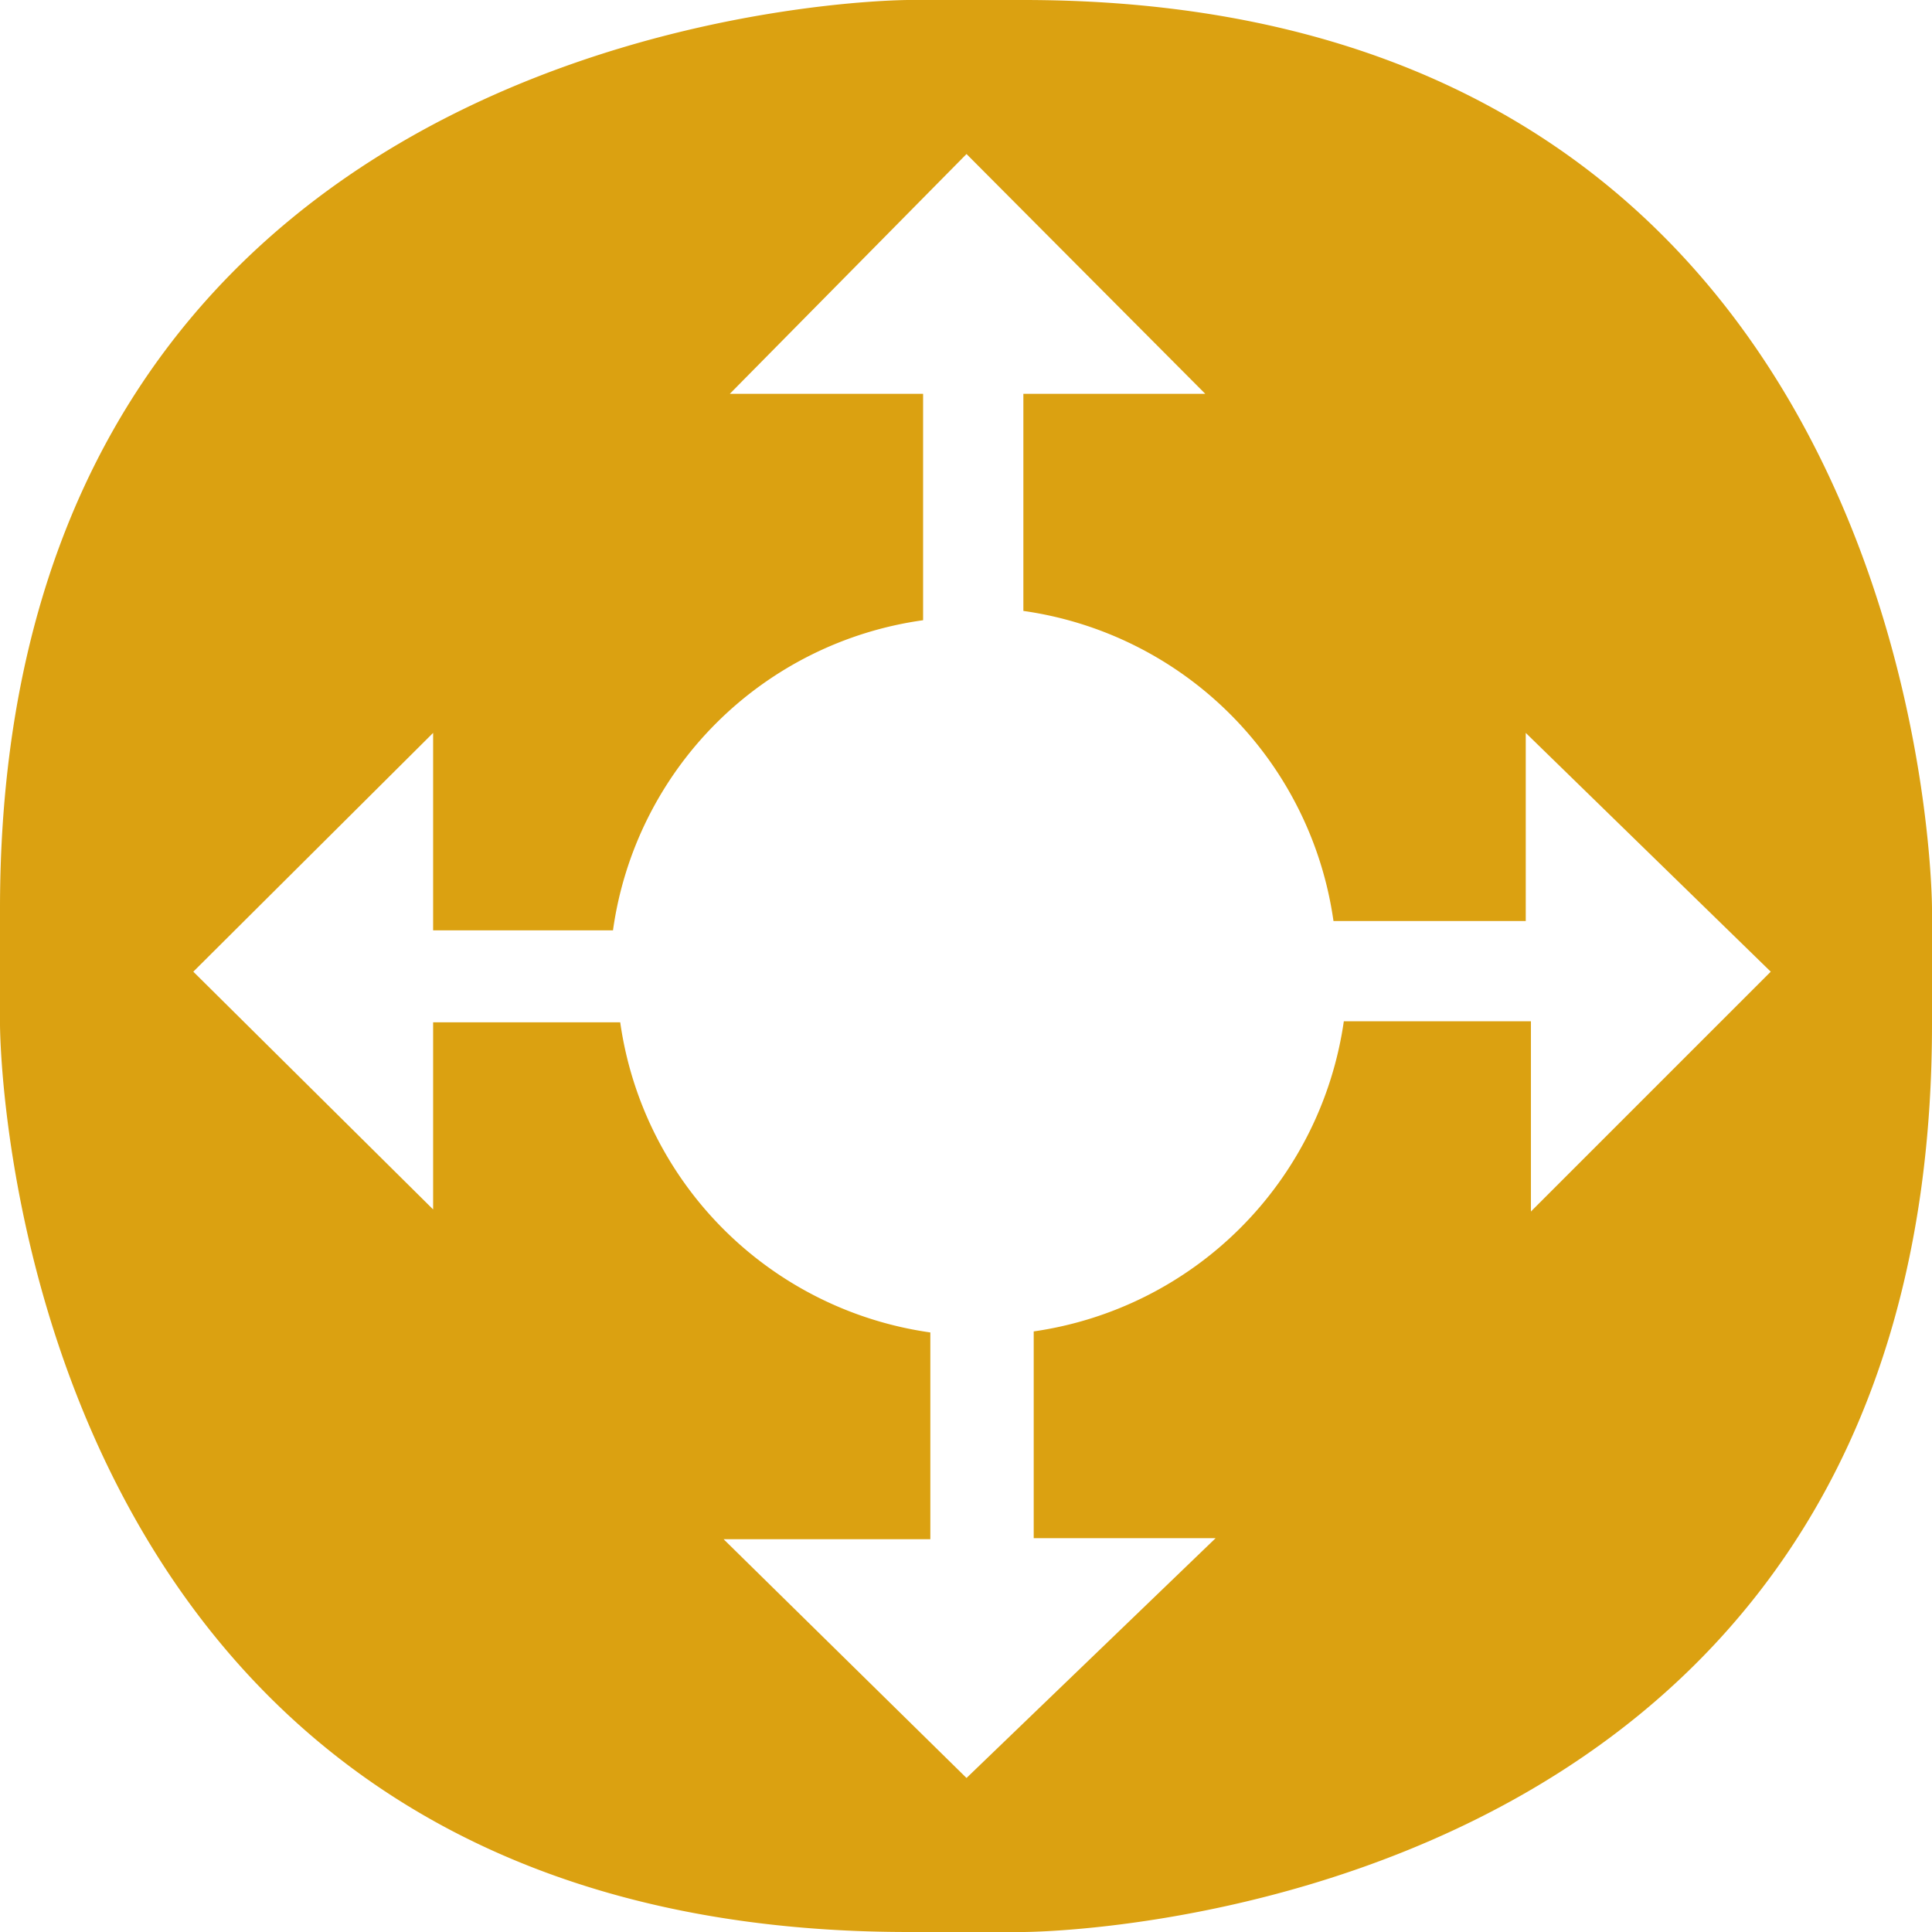<svg xmlns="http://www.w3.org/2000/svg" viewBox="0 0 18.69 18.69"><defs><style>.cls-1{fill:#dba111;}</style></defs><title>Asset 5</title><g id="Layer_2" data-name="Layer 2"><g id="Layer_1-2" data-name="Layer 1"><path class="cls-1" d="M9.9,0H8.79S0,0,0,8.79V9.91s0,8.78,8.79,8.78H9.9s8.79,0,8.79-8.78V8.79S18.69,0,9.9,0Zm4.91,11.72,0,0h0V9.88H13a3.54,3.54,0,0,1-3,3v2h1.76L9.35,17.2,7,14.89l0,0v0H9v-2a3.53,3.53,0,0,1-3-3H4.19v1.81h0l0,0L1.87,9.4,4.19,7.09h0V9H5.93a3.52,3.52,0,0,1,3-3V3.81H7.06v0l0,0L9.35,1.49l2.31,2.32H9.9v2.1a3.53,3.53,0,0,1,3,3h1.86V7.09h0L17.13,9.4Z"/></g></g></svg>